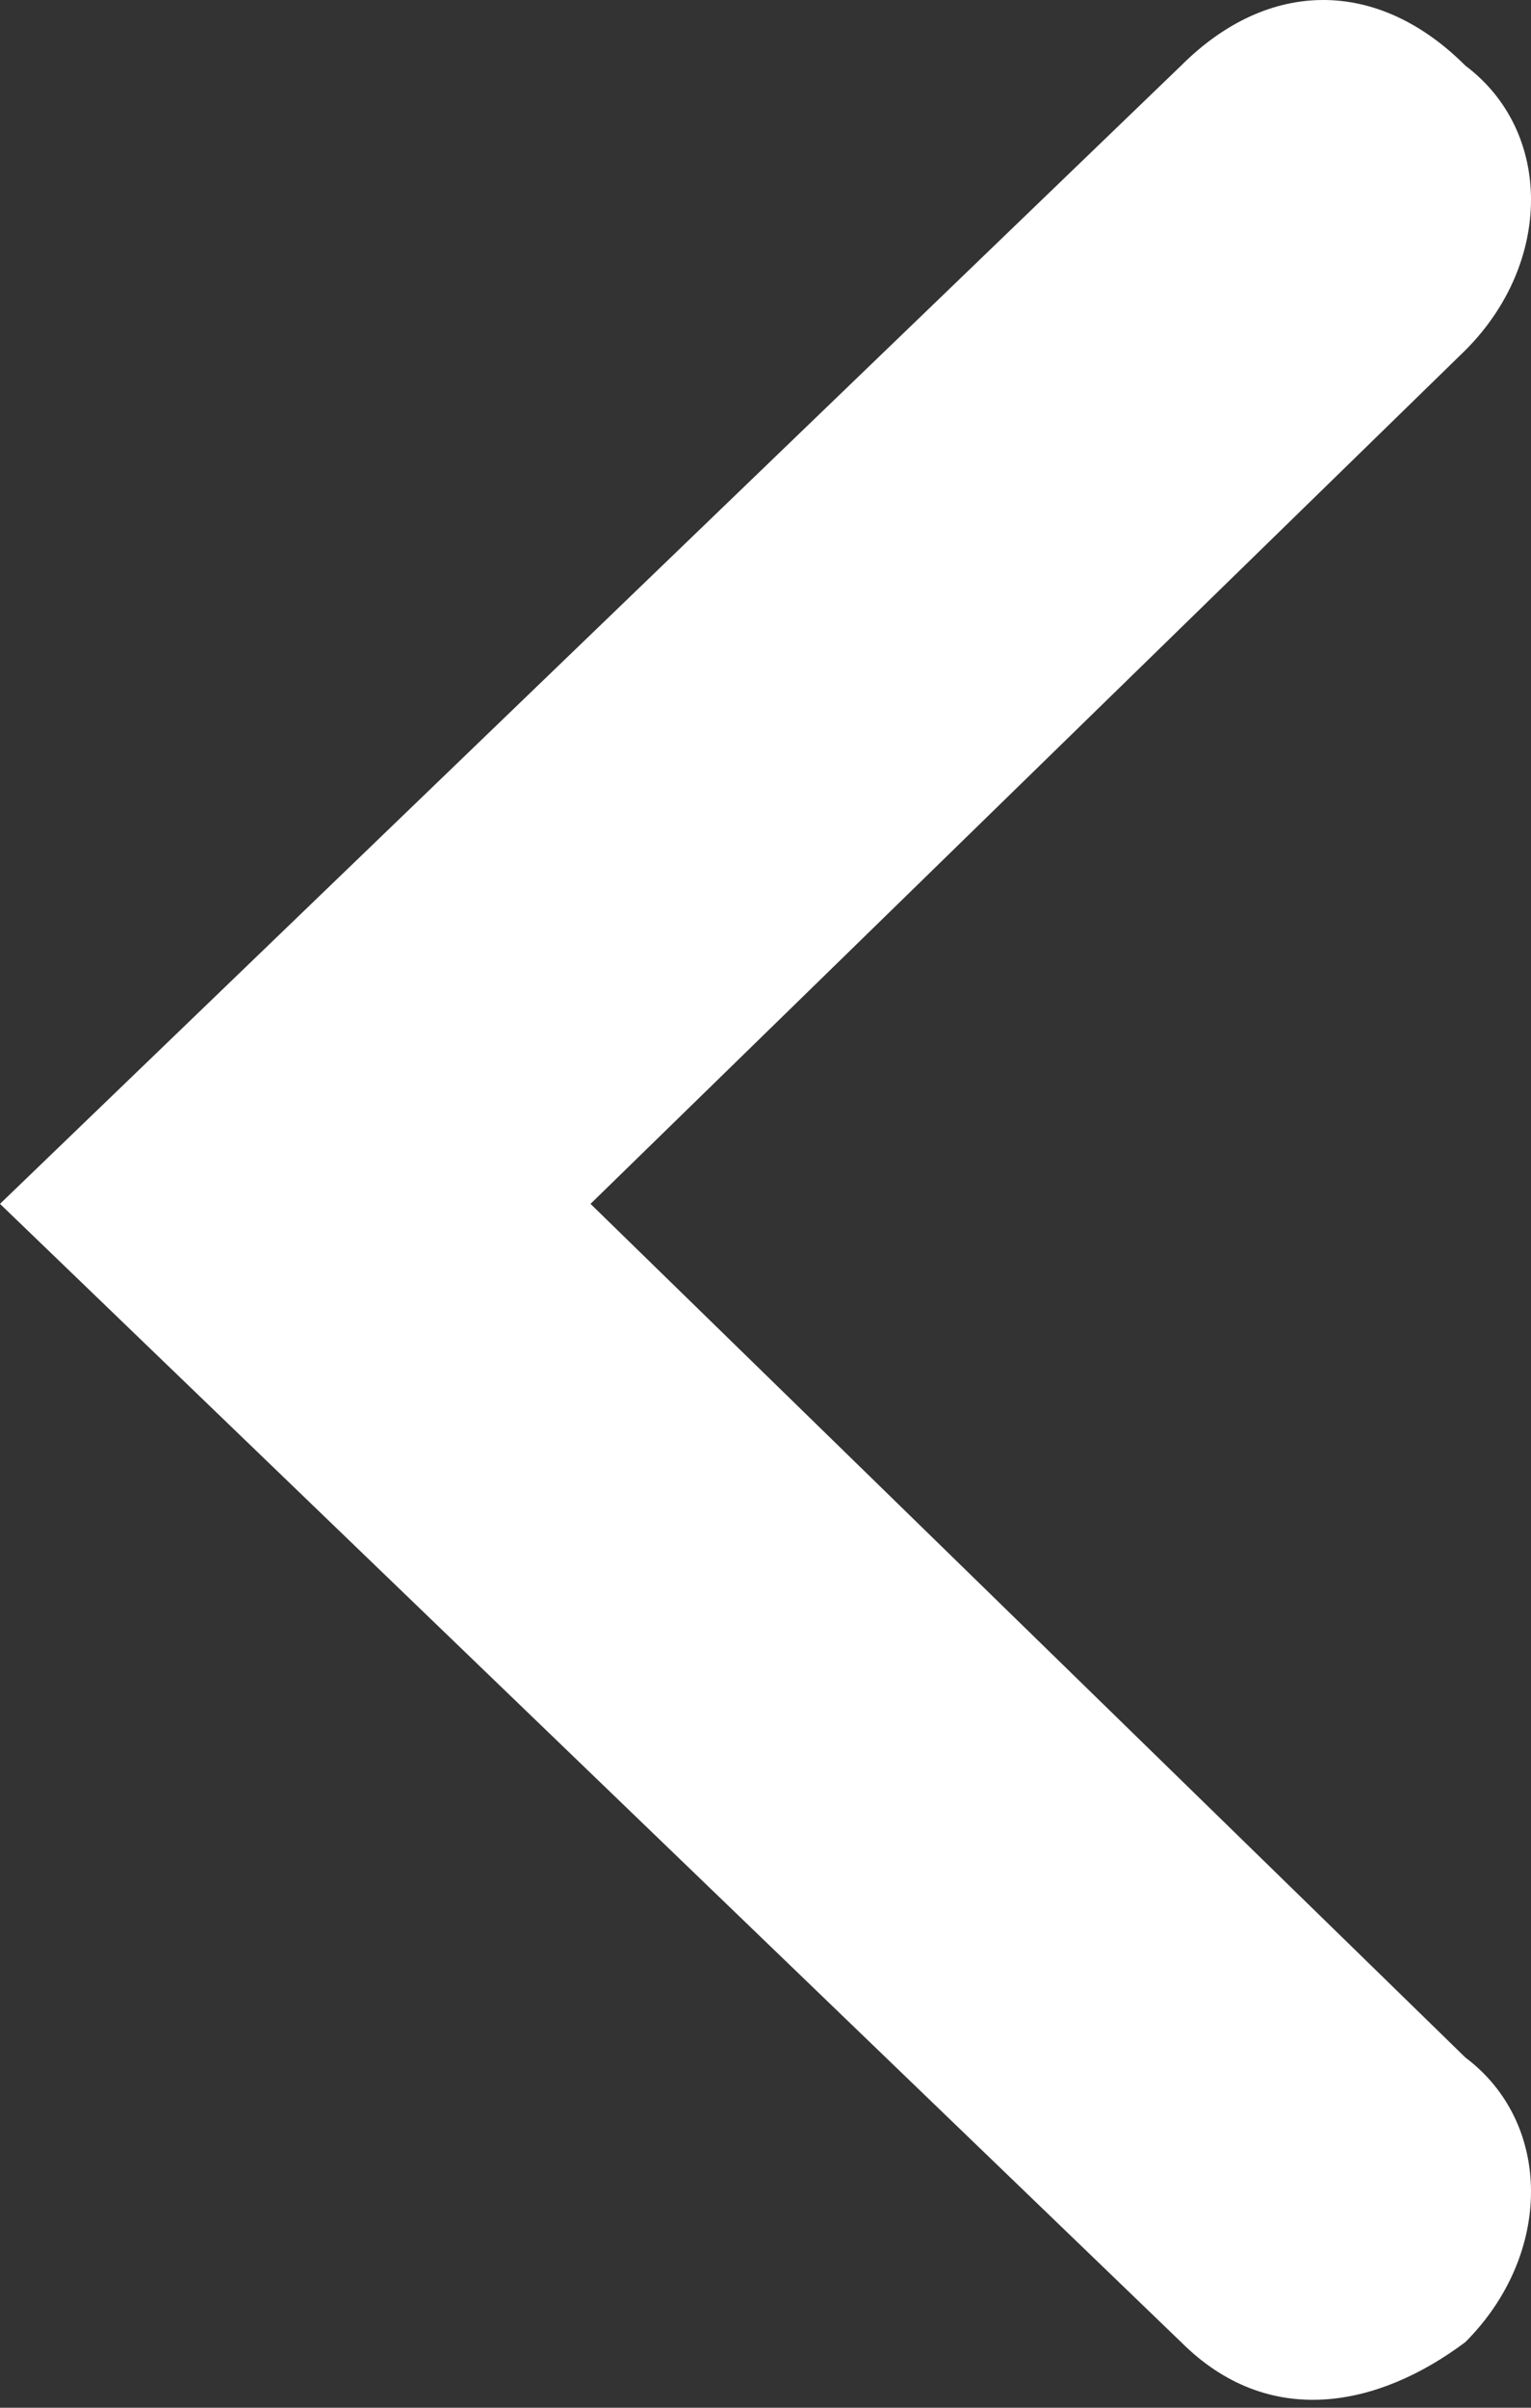 <svg xmlns="http://www.w3.org/2000/svg" width="7" height="11">
    <rect width="100%" height="100%" fill="#333333" stroke="none"/>
    <path d="M6.7,0.3L6.7,0.3c-0.4-0.4-0.9-0.4-1.3,0L0,5.5l5.4,5.2c0.4,0.4,0.9,0.3,1.3,0l0,0c0.4-0.4,0.4-1,0-1.3l-4-3.9l4-3.9C7.1,1.2,7.1,0.6,6.7,0.3z" fill="white"/>
</svg>
